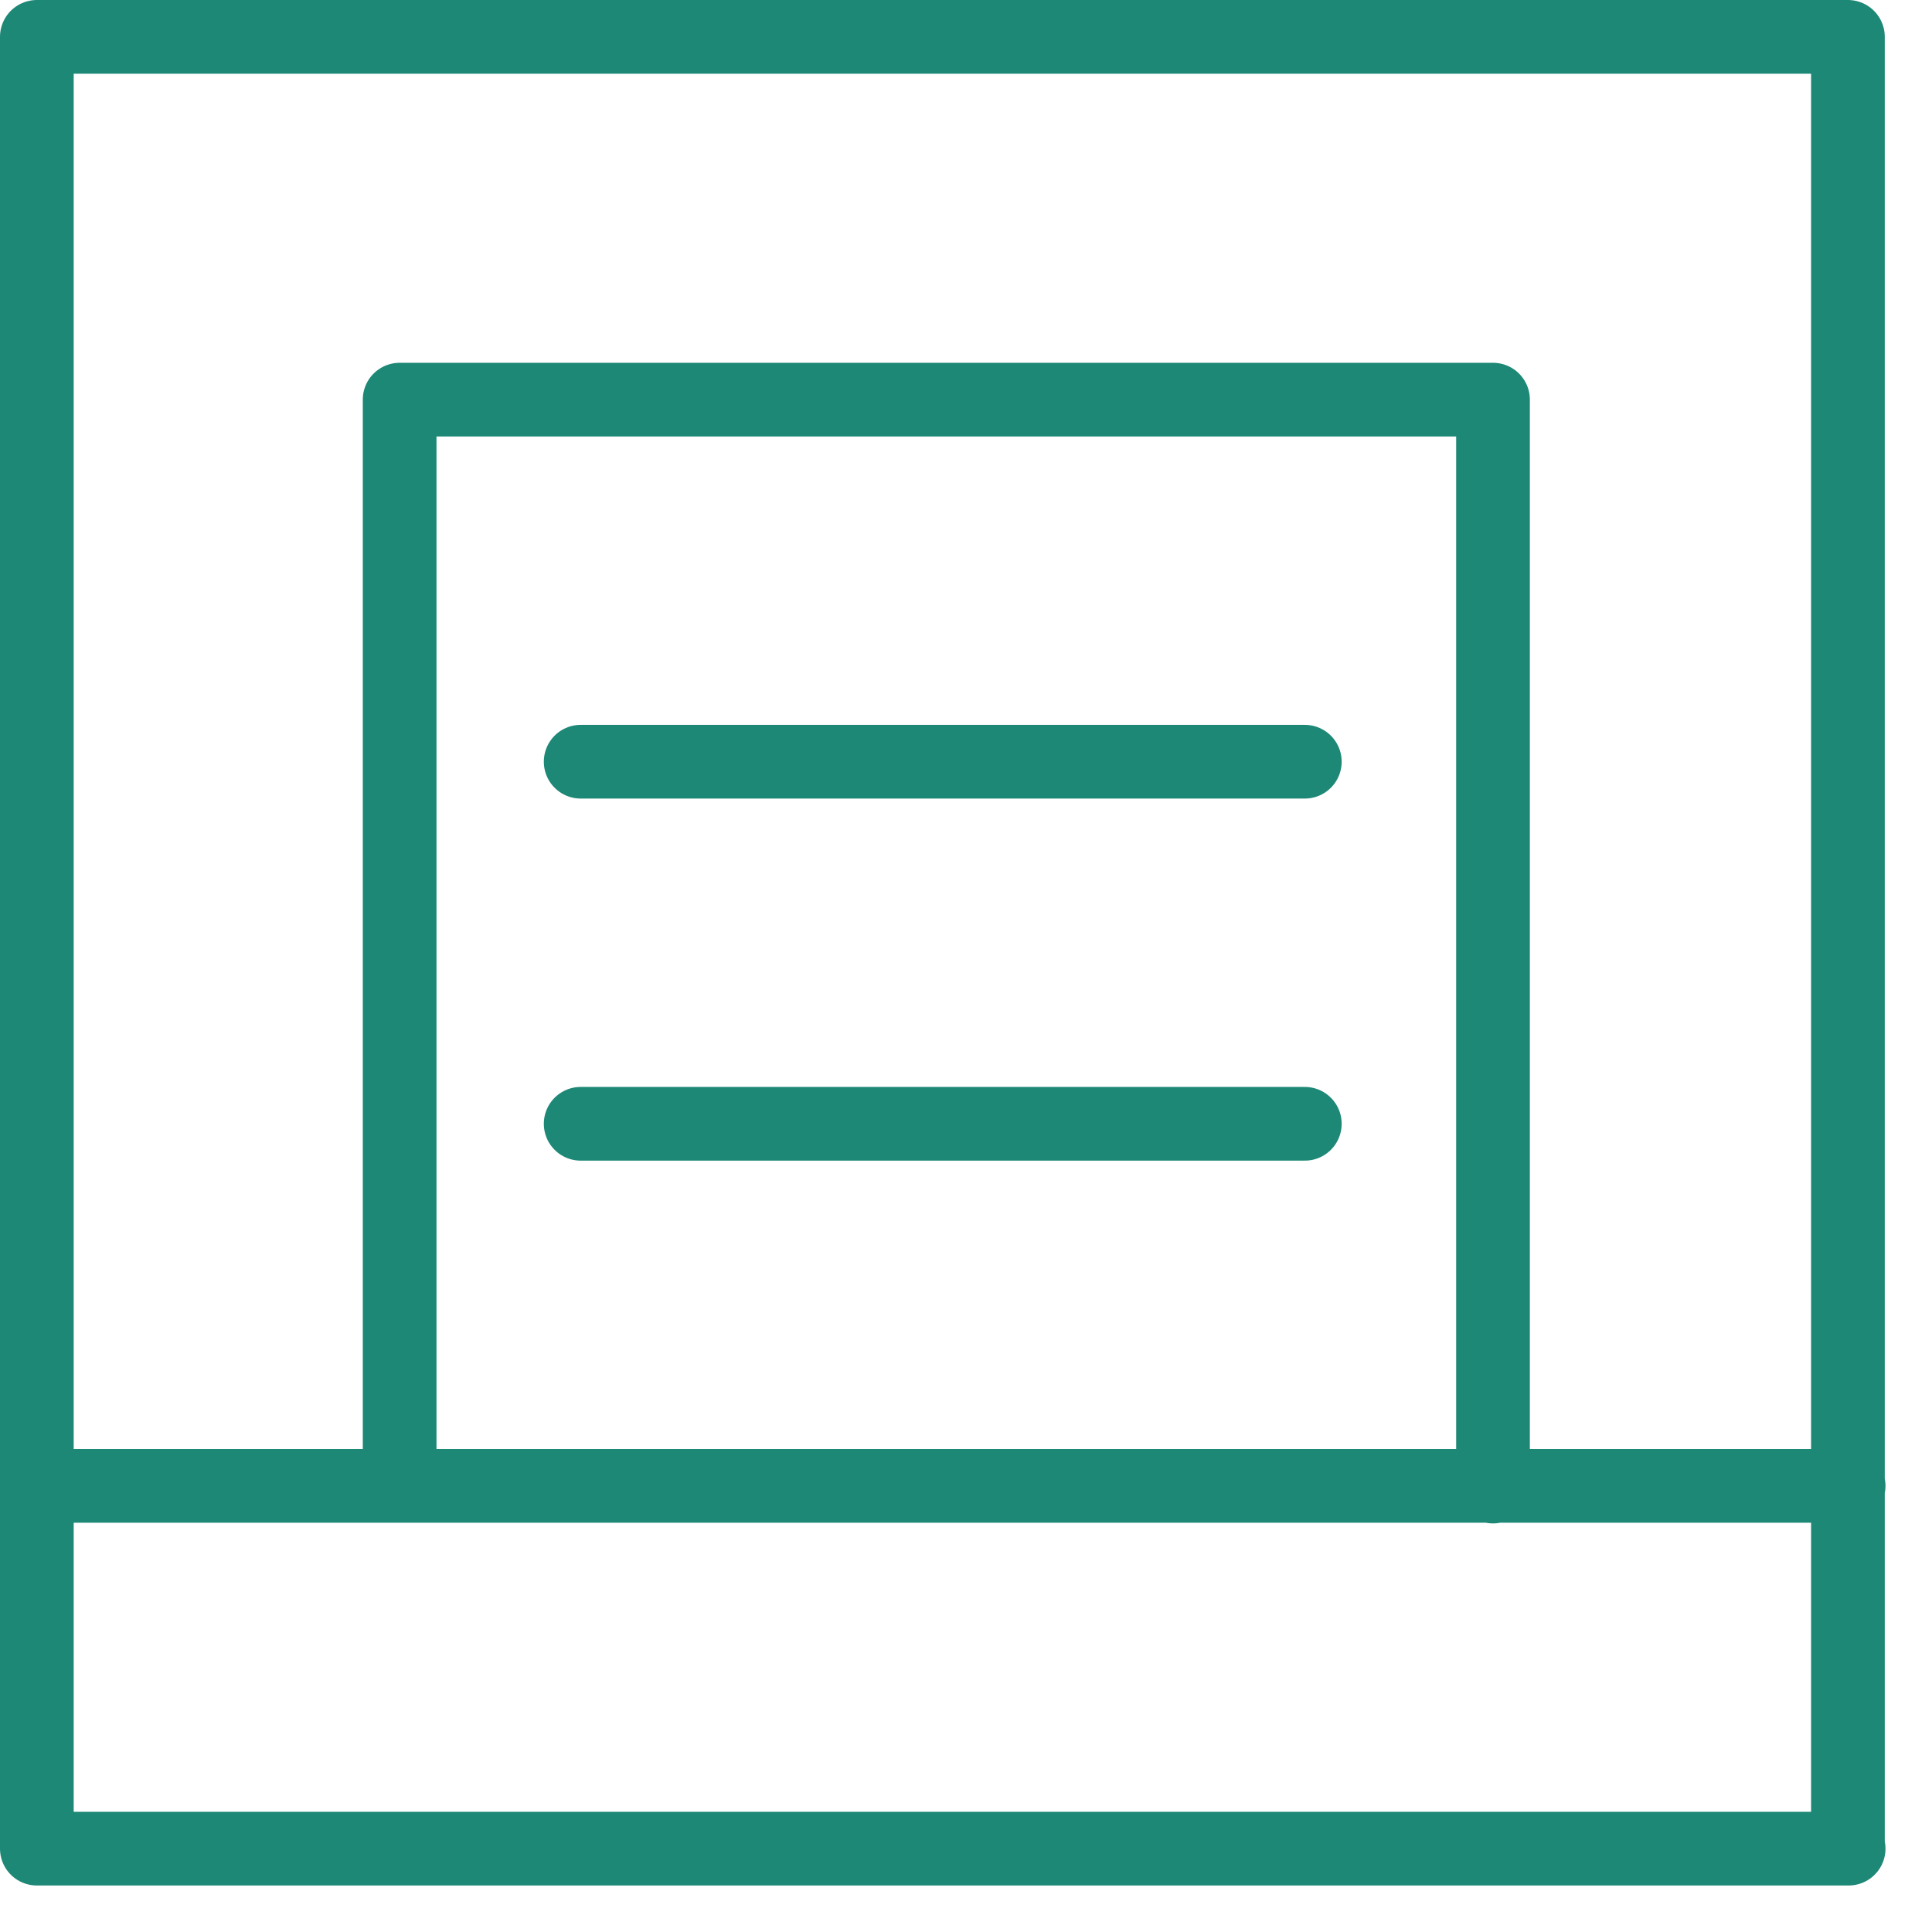 <svg width="27" height="27" viewBox="0 0 27 27" fill="none" xmlns="http://www.w3.org/2000/svg">
<path d="M0.605 20.765H25.835M8.115 15.705H18.235M8.115 10.645H18.235M25.835 25.835H0.515V0.515H25.825V25.825L25.835 25.835ZM20.855 20.765H5.585V5.585H20.865V20.775L20.855 20.765Z" stroke="#1D8876" stroke-width="1.03" stroke-linecap="round" stroke-linejoin="round"/>
</svg>
